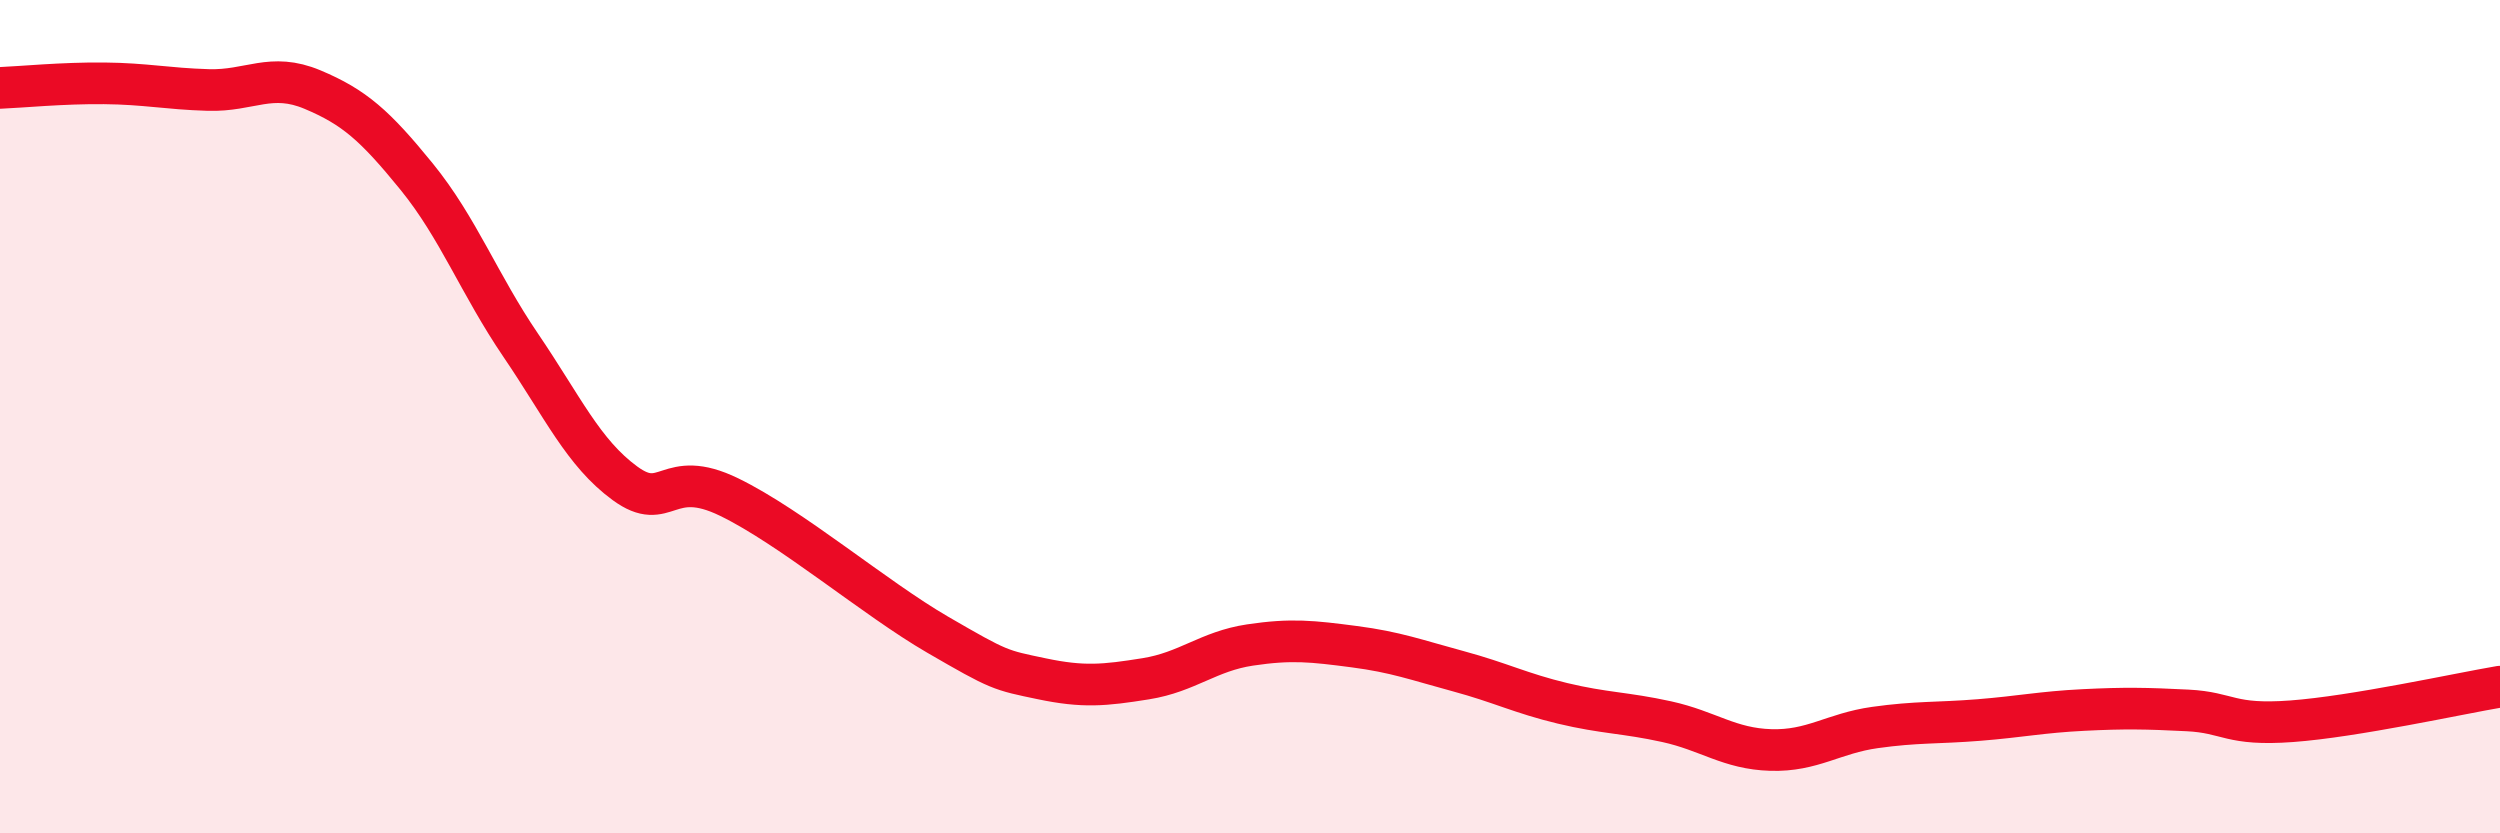 
    <svg width="60" height="20" viewBox="0 0 60 20" xmlns="http://www.w3.org/2000/svg">
      <path
        d="M 0,2.11 C 0.5,2.09 1.5,1.99 2.5,2 C 3.5,2.01 4,2.13 5,2.16 C 6,2.19 6.5,1.73 7.5,2.15 C 8.5,2.57 9,3.01 10,4.24 C 11,5.47 11.5,6.82 12.5,8.29 C 13.5,9.76 14,10.87 15,11.6 C 16,12.33 16,11.2 17.5,11.93 C 19,12.66 21,14.36 22.5,15.23 C 24,16.1 24,16.08 25,16.29 C 26,16.5 26.5,16.45 27.5,16.29 C 28.5,16.13 29,15.63 30,15.48 C 31,15.33 31.5,15.39 32.5,15.52 C 33.5,15.65 34,15.84 35,16.11 C 36,16.38 36.5,16.64 37.5,16.88 C 38.5,17.12 39,17.1 40,17.32 C 41,17.54 41.5,17.97 42.5,18 C 43.5,18.03 44,17.6 45,17.46 C 46,17.32 46.5,17.36 47.5,17.28 C 48.5,17.2 49,17.09 50,17.04 C 51,16.99 51.5,17 52.5,17.05 C 53.5,17.1 53.5,17.42 55,17.31 C 56.5,17.2 59,16.65 60,16.48L60 20L0 20Z"
        fill="#EB0A25"
        opacity="0.1"
        stroke-linecap="round"
        stroke-linejoin="round"
      />
      <path
        d="M 0,2.11 C 0.5,2.09 1.5,1.99 2.5,2 C 3.5,2.01 4,2.13 5,2.16 C 6,2.19 6.5,1.73 7.5,2.15 C 8.5,2.57 9,3.01 10,4.24 C 11,5.47 11.5,6.82 12.5,8.29 C 13.5,9.76 14,10.87 15,11.6 C 16,12.33 16,11.2 17.5,11.93 C 19,12.66 21,14.36 22.5,15.23 C 24,16.1 24,16.08 25,16.29 C 26,16.5 26.5,16.45 27.5,16.29 C 28.5,16.13 29,15.63 30,15.48 C 31,15.33 31.5,15.39 32.5,15.52 C 33.5,15.65 34,15.84 35,16.11 C 36,16.38 36.5,16.64 37.5,16.88 C 38.5,17.12 39,17.1 40,17.32 C 41,17.54 41.5,17.97 42.5,18 C 43.5,18.03 44,17.6 45,17.46 C 46,17.32 46.5,17.36 47.5,17.28 C 48.5,17.2 49,17.09 50,17.04 C 51,16.99 51.5,17 52.5,17.05 C 53.5,17.1 53.5,17.42 55,17.31 C 56.5,17.2 59,16.65 60,16.48"
        stroke="#EB0A25"
        stroke-width="1"
        fill="none"
        stroke-linecap="round"
        stroke-linejoin="round"
      />
    </svg>
  